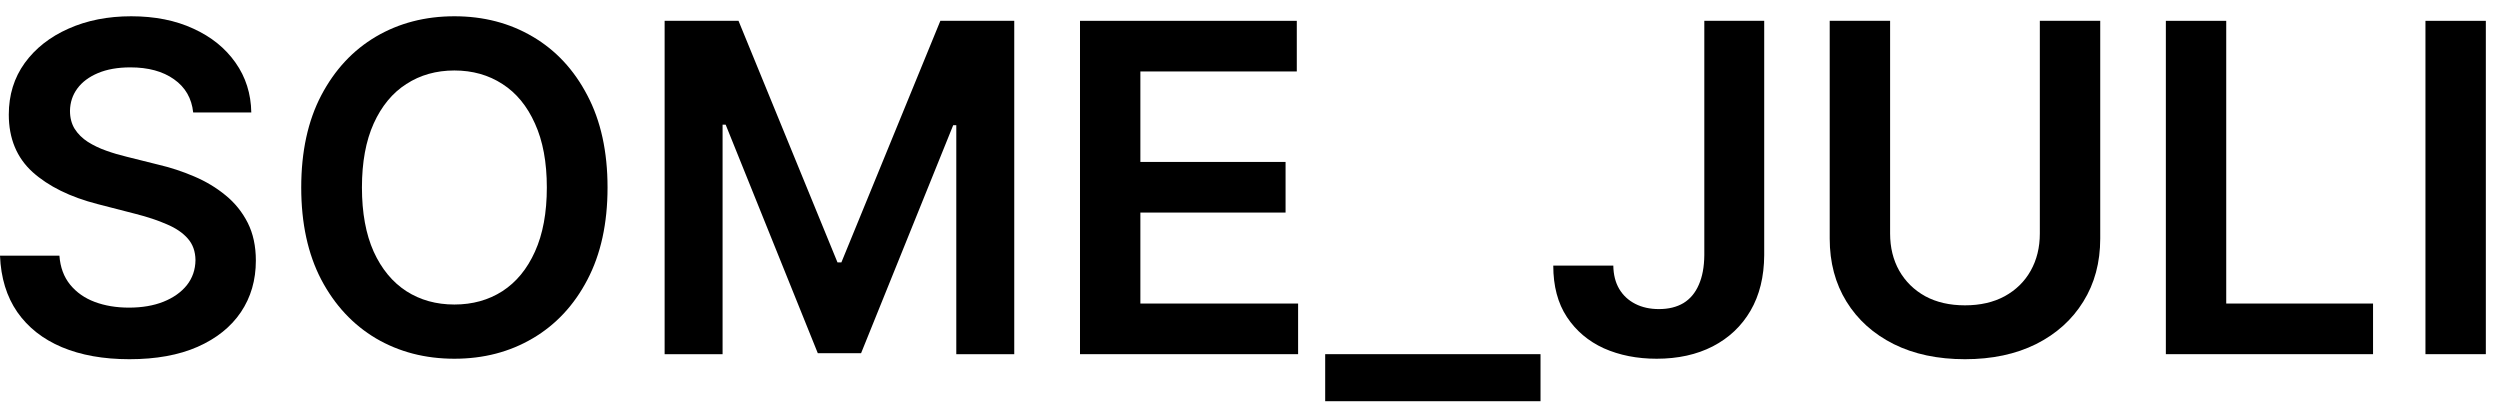 <?xml version="1.0" encoding="UTF-8"?> <svg xmlns="http://www.w3.org/2000/svg" width="120" height="20" viewBox="0 0 120 20" fill="none"><path d="M9.273 5.398C9.201 4.716 8.893 4.185 8.352 3.805C7.815 3.424 7.117 3.234 6.258 3.234C5.654 3.234 5.135 3.326 4.703 3.508C4.271 3.69 3.94 3.938 3.711 4.25C3.482 4.562 3.365 4.919 3.359 5.32C3.359 5.654 3.435 5.943 3.586 6.188C3.742 6.432 3.953 6.641 4.219 6.812C4.484 6.979 4.779 7.12 5.102 7.234C5.424 7.349 5.75 7.445 6.078 7.523L7.578 7.898C8.182 8.039 8.763 8.229 9.32 8.469C9.883 8.708 10.385 9.01 10.828 9.375C11.276 9.74 11.63 10.18 11.891 10.695C12.151 11.211 12.281 11.815 12.281 12.508C12.281 13.445 12.042 14.271 11.562 14.984C11.083 15.693 10.391 16.247 9.484 16.648C8.583 17.044 7.492 17.242 6.211 17.242C4.966 17.242 3.885 17.049 2.969 16.664C2.057 16.279 1.344 15.716 0.828 14.977C0.318 14.237 0.042 13.336 0 12.273H2.852C2.893 12.831 3.065 13.294 3.367 13.664C3.669 14.034 4.062 14.31 4.547 14.492C5.036 14.675 5.583 14.766 6.188 14.766C6.818 14.766 7.37 14.672 7.844 14.484C8.323 14.292 8.698 14.026 8.969 13.688C9.24 13.344 9.378 12.943 9.383 12.484C9.378 12.068 9.255 11.724 9.016 11.453C8.776 11.177 8.44 10.948 8.008 10.766C7.581 10.578 7.081 10.412 6.508 10.266L4.688 9.797C3.37 9.458 2.328 8.945 1.562 8.258C0.802 7.565 0.422 6.646 0.422 5.5C0.422 4.557 0.677 3.732 1.188 3.023C1.703 2.315 2.404 1.766 3.289 1.375C4.174 0.979 5.177 0.781 6.297 0.781C7.432 0.781 8.427 0.979 9.281 1.375C10.141 1.766 10.815 2.31 11.305 3.008C11.794 3.701 12.047 4.497 12.062 5.398H9.273Z" fill="black"></path><path d="M29.162 9C29.162 10.724 28.839 12.2 28.193 13.43C27.553 14.654 26.678 15.591 25.568 16.242C24.464 16.893 23.212 17.219 21.811 17.219C20.41 17.219 19.154 16.893 18.045 16.242C16.941 15.586 16.066 14.646 15.42 13.422C14.779 12.193 14.459 10.719 14.459 9C14.459 7.276 14.779 5.802 15.42 4.578C16.066 3.349 16.941 2.409 18.045 1.758C19.154 1.107 20.41 0.781 21.811 0.781C23.212 0.781 24.464 1.107 25.568 1.758C26.678 2.409 27.553 3.349 28.193 4.578C28.839 5.802 29.162 7.276 29.162 9ZM26.248 9C26.248 7.786 26.058 6.763 25.678 5.93C25.303 5.091 24.782 4.458 24.115 4.031C23.449 3.599 22.68 3.383 21.811 3.383C20.941 3.383 20.172 3.599 19.506 4.031C18.839 4.458 18.316 5.091 17.936 5.93C17.561 6.763 17.373 7.786 17.373 9C17.373 10.213 17.561 11.24 17.936 12.078C18.316 12.912 18.839 13.544 19.506 13.977C20.172 14.404 20.941 14.617 21.811 14.617C22.68 14.617 23.449 14.404 24.115 13.977C24.782 13.544 25.303 12.912 25.678 12.078C26.058 11.24 26.248 10.213 26.248 9Z" fill="black"></path><path d="M31.902 1H35.449L40.199 12.594H40.387L45.137 1H48.684V17H45.902V6.008H45.754L41.332 16.953H39.254L34.832 5.984H34.684V17H31.902V1Z" fill="black"></path><path d="M51.84 17V1H62.246V3.43H54.738V7.773H61.707V10.203H54.738V14.57H62.309V17H51.84Z" fill="black"></path><path d="M73.945 17V19.258H63.609V17H73.945Z" fill="black"></path><path d="M81.807 1H84.682V12.25C84.676 13.281 84.458 14.169 84.025 14.914C83.593 15.654 82.989 16.224 82.213 16.625C81.442 17.021 80.544 17.219 79.518 17.219C78.58 17.219 77.736 17.052 76.986 16.719C76.242 16.38 75.65 15.88 75.213 15.219C74.775 14.557 74.557 13.734 74.557 12.75H77.439C77.445 13.182 77.538 13.555 77.721 13.867C77.908 14.18 78.166 14.419 78.494 14.586C78.822 14.753 79.2 14.836 79.627 14.836C80.091 14.836 80.484 14.74 80.807 14.547C81.13 14.349 81.374 14.057 81.541 13.672C81.713 13.287 81.801 12.812 81.807 12.25V1Z" fill="black"></path><path d="M97.912 1H100.811V11.453C100.811 12.599 100.54 13.607 99.998 14.477C99.462 15.346 98.706 16.026 97.732 16.516C96.758 17 95.62 17.242 94.318 17.242C93.011 17.242 91.87 17 90.897 16.516C89.922 16.026 89.167 15.346 88.631 14.477C88.094 13.607 87.826 12.599 87.826 11.453V1H90.725V11.211C90.725 11.878 90.87 12.471 91.162 12.992C91.459 13.513 91.876 13.922 92.412 14.219C92.949 14.51 93.584 14.656 94.318 14.656C95.053 14.656 95.688 14.51 96.225 14.219C96.766 13.922 97.183 13.513 97.475 12.992C97.766 12.471 97.912 11.878 97.912 11.211V1Z" fill="black"></path><path d="M103.961 17V1H106.859V14.57H113.906V17H103.961Z" fill="black"></path><path d="M119.32 1V17H116.422V1H119.32Z" fill="black"></path></svg> 